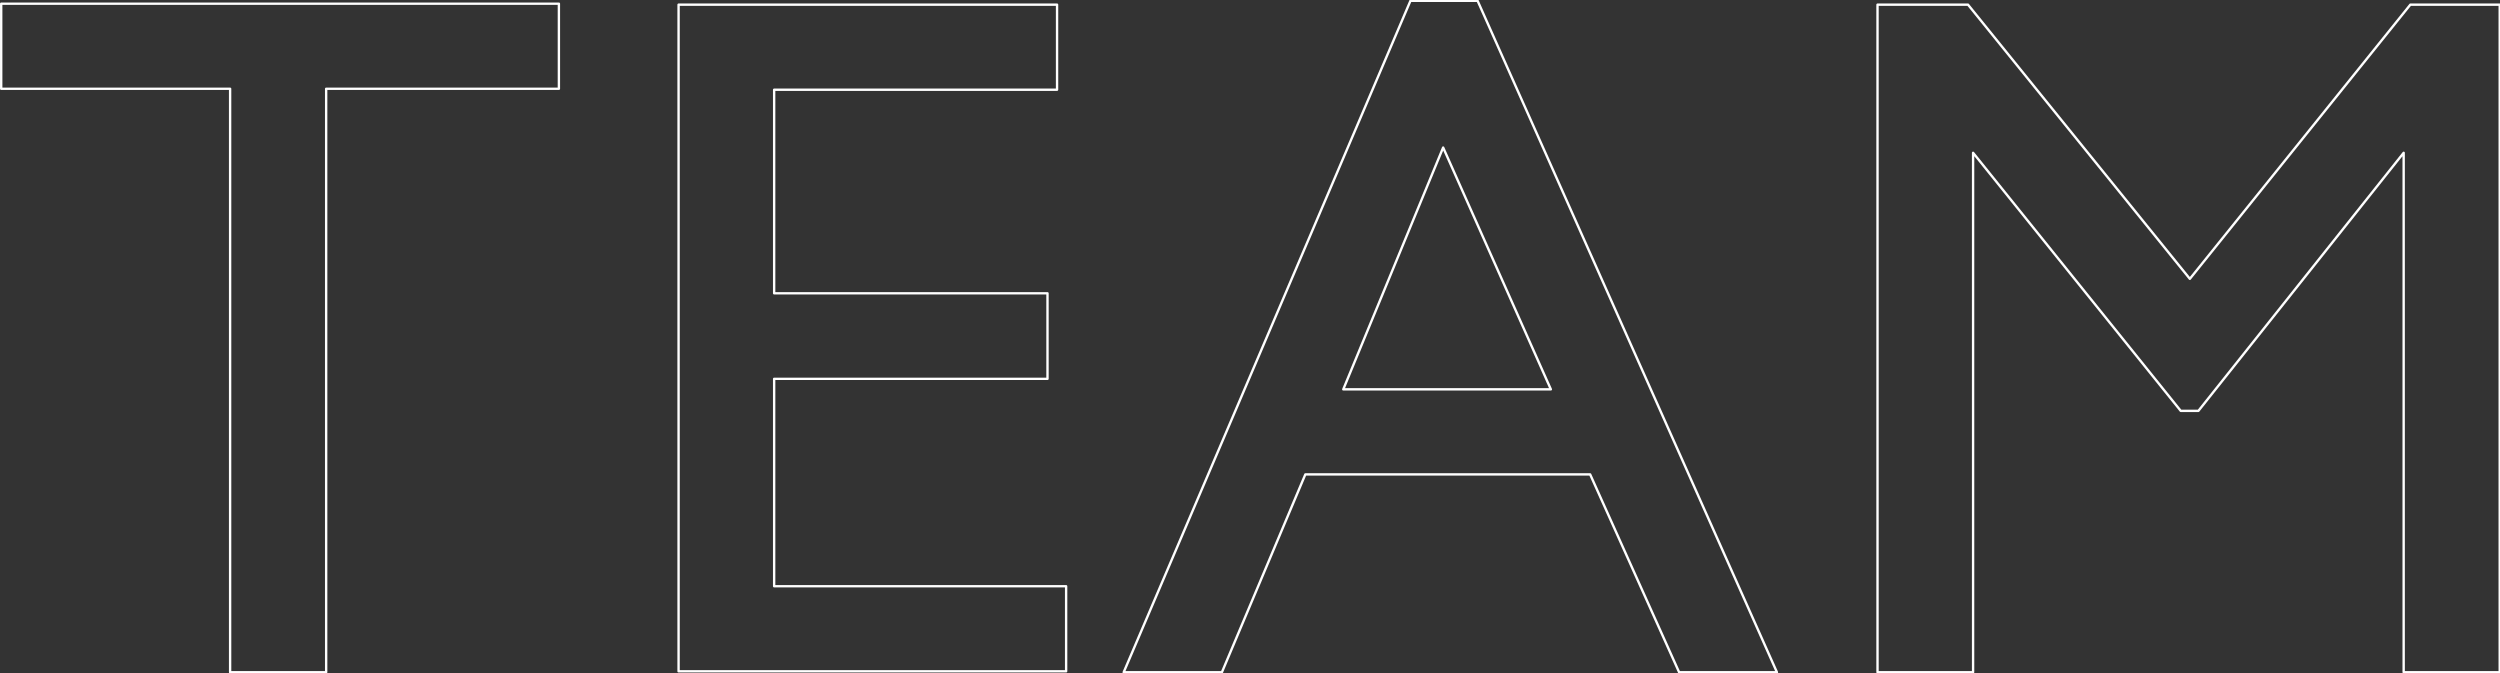 <svg xmlns="http://www.w3.org/2000/svg" width="1051" height="283" viewBox="0 0 1051 283">
  <rect x="0" y="0" width="1051" height="283" fill="#333333" stroke="none"/>
  <defs>
    <style>
      .cls-1 {
        fill-opacity: 0;
        stroke: #fff;
        stroke-linejoin: round;
        stroke-width: 1px;
        fill-rule: evenodd;
      }
    </style>
  </defs>
  <path id="TEAM" class="cls-1" d="M0.508,37.316H96.739v245.3H137.12V37.316h97.839V1.556H0.508v35.76Zm284.765,244.9H448.2v-35.76H325.453V159.263H440.368V123.3H325.453V37.718H444.386V1.958H285.273V282.214Zm187.126,0.4h41.292l35.07-83.173H668.5l37.4,83.173h41.125L621.188,0.35H592.949ZM564.71,163.683L606.7,62.027l45.281,101.656H564.71Zm355.9-46.459L827.346,1.958H789.307V282.616h40.18V64.237l87.292,108.486h7.433L1010.5,64.237V282.616h40.38V1.958h-37.57Z"/>
</svg>

